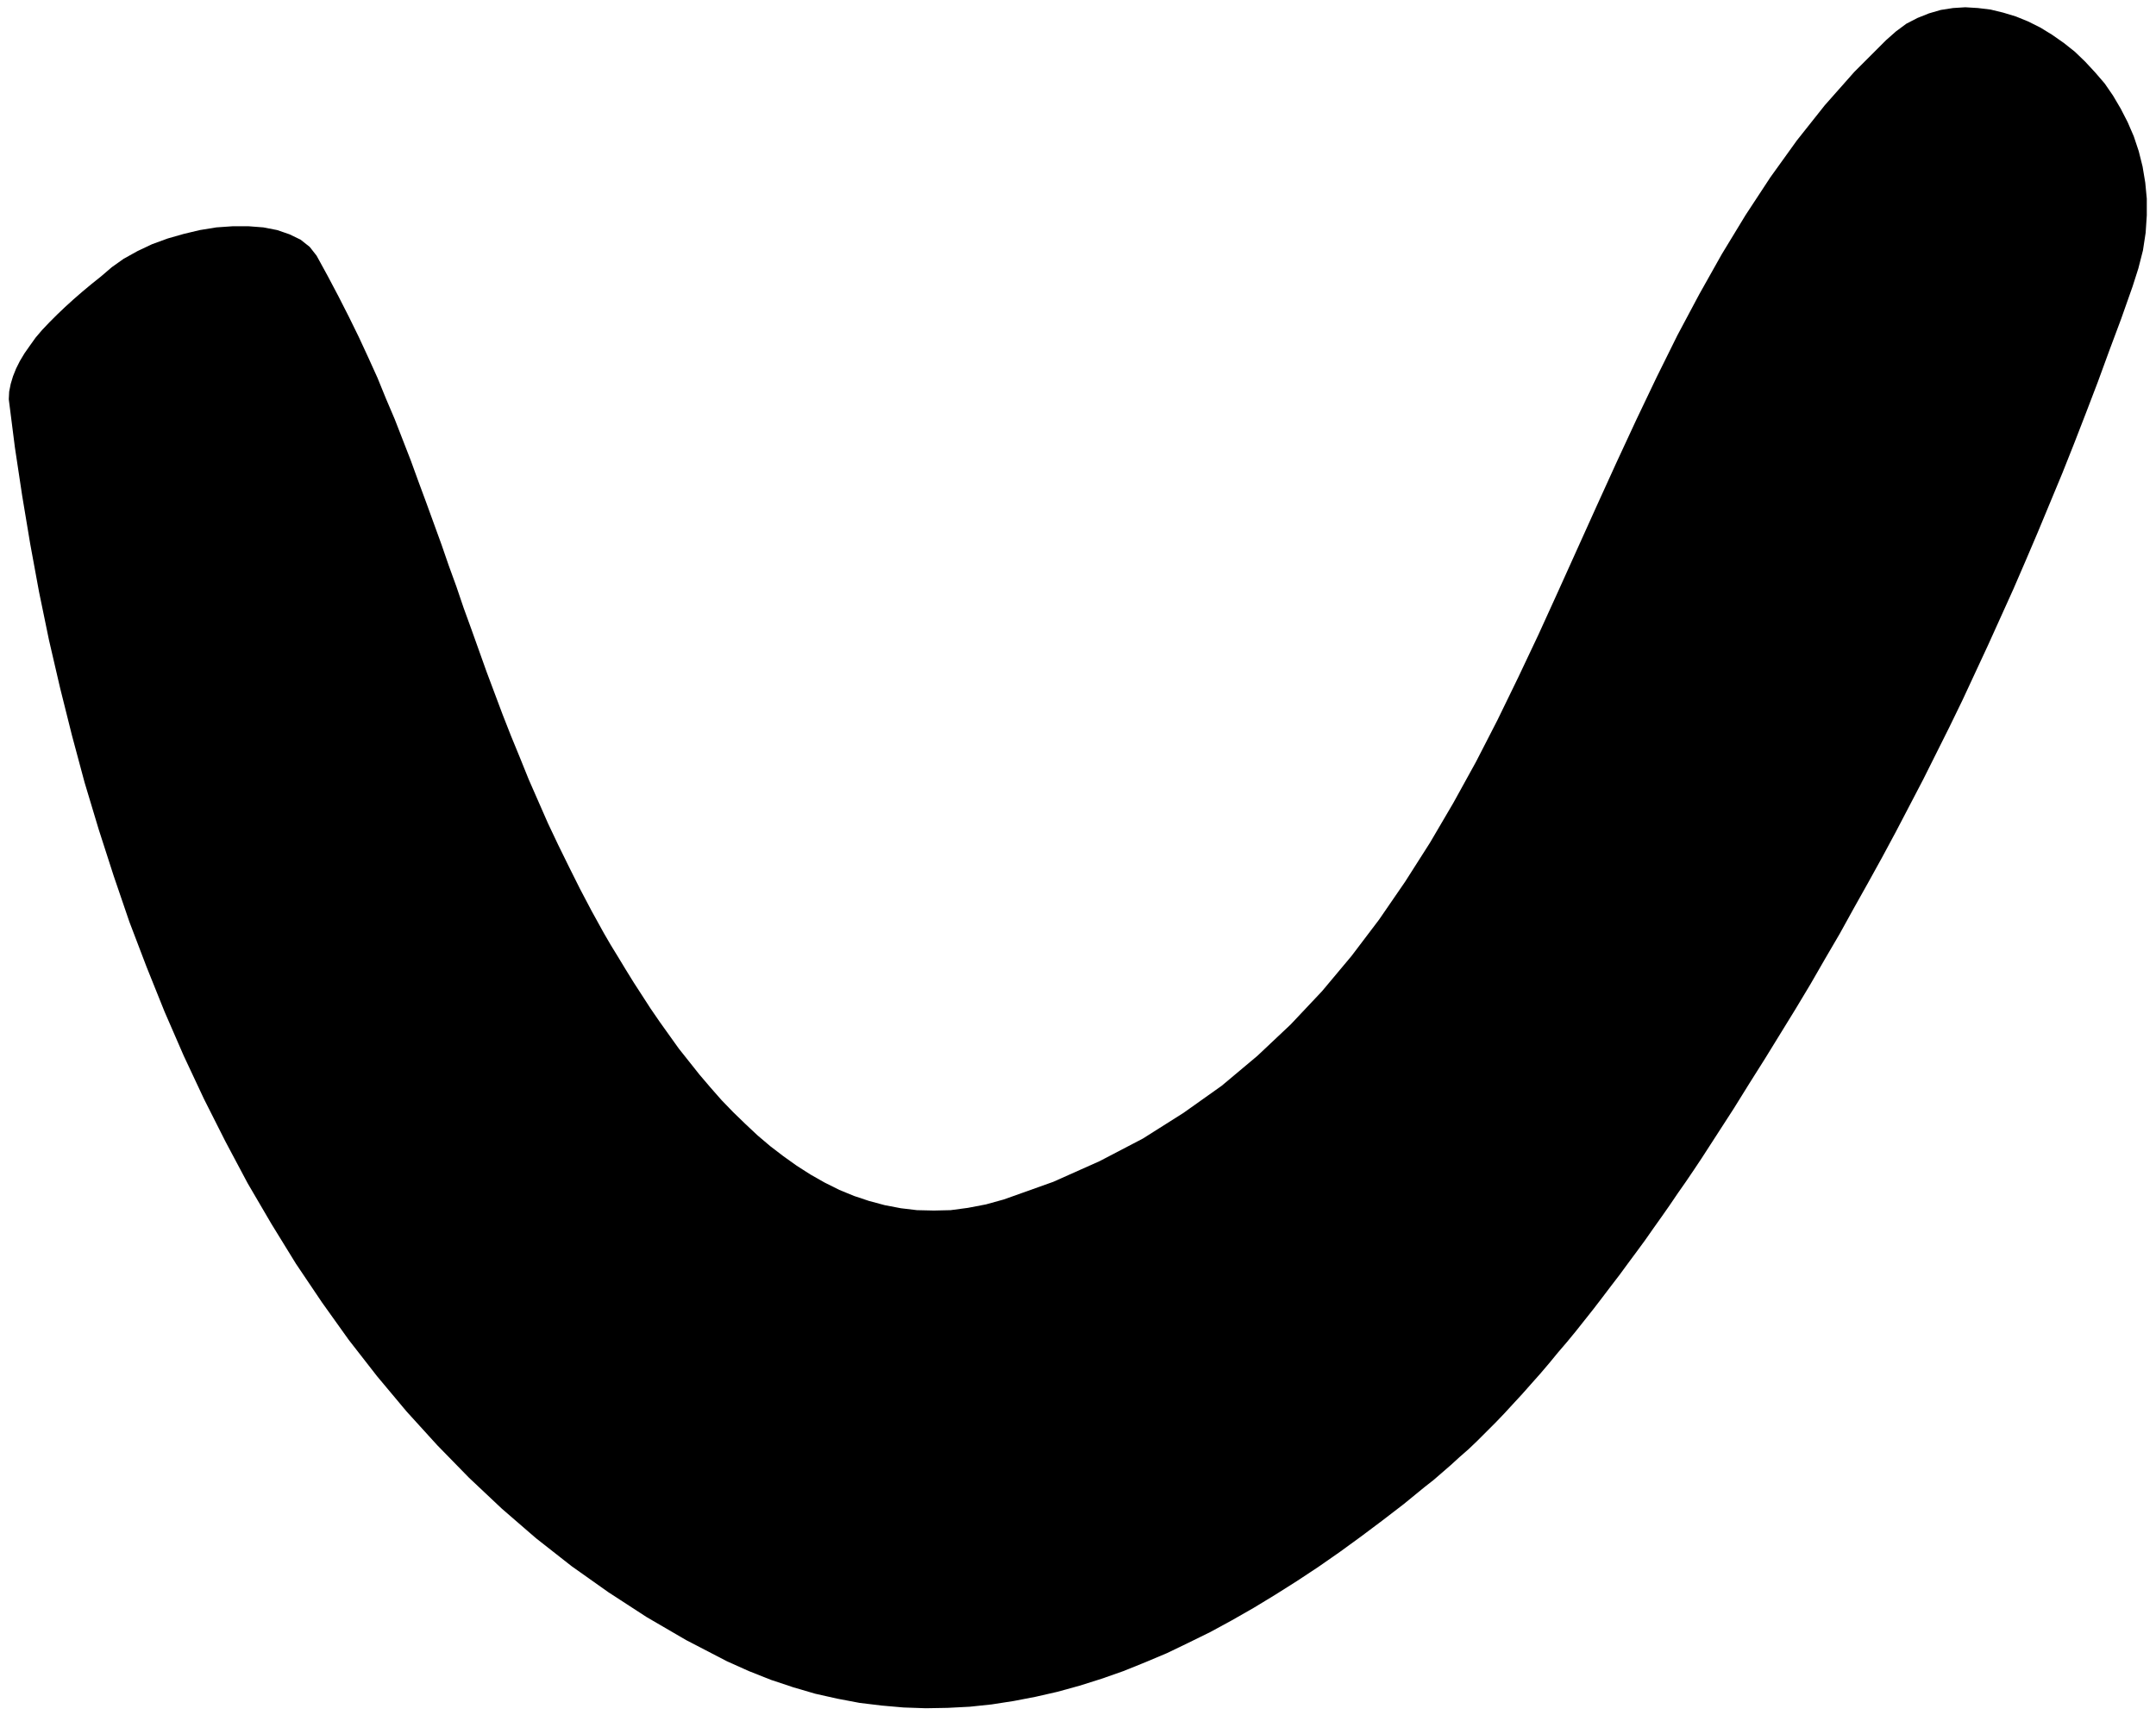 <svg xmlns="http://www.w3.org/2000/svg" width="893.44" height="710.88" fill-rule="evenodd" stroke-linecap="round" preserveAspectRatio="none" viewBox="0 0 5631 4480"><style>.brush0{fill:#fff}.pen0{stroke:#000;stroke-width:1;stroke-linejoin:round}.font0{font-size:8px;font-family:Arial,monospace}.brush2{fill:none}</style><path d="M0 0h5631v4480H0z" style="fill:none;stroke:none"/><path d="m1898 4339 58 26 58 23 57 19 58 17 58 13 58 11 58 7 57 5 58 2 57-1 58-3 57-6 58-9 57-11 57-13 58-16 57-18 57-20 57-23 57-24 56-27 57-28 57-31 56-32 56-34 57-36 56-37 56-39 55-40 56-42 56-43 55-45 23-18 22-19 23-20 23-21 24-21 23-22 23-23 24-24 23-24 23-25 24-26 23-26 24-27 23-27 23-28 24-28 23-28 23-29 23-29 23-30 22-29 23-30 22-30 23-31 22-30 21-30 22-31 21-30 21-31 21-30 21-31 20-30 42-65 42-65 41-66 41-65 40-65 40-65 39-65 38-66 38-65 37-67 37-66 37-67 36-67 35-67 36-69 34-68 35-70 34-70 33-71 33-71 33-73 33-73 32-74 32-75 32-77 32-77 31-78 31-80 31-81 30-82 31-83 30-85 15-47 12-47 7-46 3-45v-44l-4-42-7-42-10-40-13-39-16-37-18-35-20-34-22-32-25-29-26-28-27-26-29-23-30-21-31-19-32-16-32-13-33-10-33-8-33-4-33-2-32 2-32 5-31 9-30 12-29 15-27 20-26 23-83 83-77 87-73 92-69 96-65 99-62 102-59 105-57 107-54 109-53 111-52 112-51 112-51 113-51 113-51 112-53 112-54 111-56 109-59 107-61 104-65 102-68 99-72 95-77 92-82 87-87 82-93 78-100 71-106 67-113 59-121 54-129 46-47 13-47 9-45 6-44 1-44-1-42-5-42-8-41-11-39-13-39-16-38-19-37-21-36-23-35-25-34-26-33-28-32-30-32-31-30-31-29-33-29-34-27-34-27-34-25-35-25-35-24-35-22-34-22-34-21-34-20-33-19-31-18-31-32-58-30-57-29-58-28-57-27-57-25-57-25-57-23-57-23-56-22-56-21-56-21-56-20-56-20-56-20-55-19-56-20-55-19-55-20-55-20-55-20-54-20-55-21-54-21-54-23-54-22-54-24-53-25-54-26-53-27-53-28-53-29-53-18-23-24-19-29-14-32-11-36-7-39-3h-41l-43 3-43 7-42 10-42 12-41 15-38 18-36 20-31 22-28 24-25 20-24 20-23 20-22 20-21 20-20 20-19 20-17 20-15 21-14 20-12 20-10 20-8 20-6 20-4 20-1 20 16 126 19 126 21 126 23 125 26 126 29 125 31 124 33 123 37 123 39 121 41 120 45 118 47 117 50 115 53 113 56 111 58 109 62 106 64 104 68 101 70 98 74 95 77 92 80 88 83 85 86 81 89 77 93 73 96 68 100 65 103 60 106 55z" style="fill:#000;stroke:none"/></svg>
